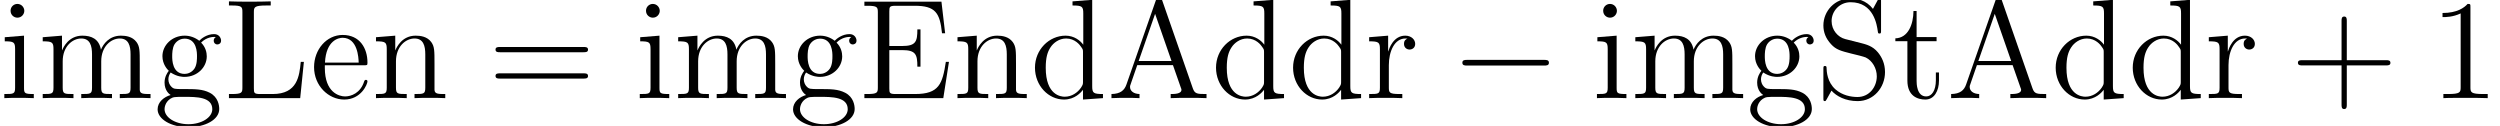 <?xml version='1.0' encoding='ISO-8859-1'?>
<!DOCTYPE svg PUBLIC "-//W3C//DTD SVG 1.1//EN" "http://www.w3.org/Graphics/SVG/1.1/DTD/svg11.dtd">
<!-- This file was generated by dvisvgm 1.2.2 (x86_64-pc-linux-gnu) -->
<!-- Fri Jan 12 15:39:58 2018 -->
<svg height='11.512pt' version='1.1' viewBox='118.875 86.074 228.501 11.512' width='228.501pt' xmlns='http://www.w3.org/2000/svg' xmlns:xlink='http://www.w3.org/1999/xlink'>
<defs>
<path d='M5.187 -3.003H8.775C8.957 -3.003 9.191 -3.003 9.191 -3.237C9.191 -3.484 8.97 -3.484 8.775 -3.484H5.187V-7.072C5.187 -7.254 5.187 -7.488 4.953 -7.488C4.706 -7.488 4.706 -7.267 4.706 -7.072V-3.484H1.118C0.936 -3.484 0.702 -3.484 0.702 -3.25C0.702 -3.003 0.923 -3.003 1.118 -3.003H4.706V0.585C4.706 0.767 4.706 1.001 4.94 1.001C5.187 1.001 5.187 0.78 5.187 0.585V-3.003Z' id='g0-43'/>
<path d='M3.744 -8.333C3.744 -8.632 3.744 -8.645 3.484 -8.645C3.172 -8.294 2.522 -7.813 1.183 -7.813V-7.436C1.482 -7.436 2.132 -7.436 2.847 -7.774V-1.001C2.847 -0.533 2.808 -0.377 1.664 -0.377H1.261V0C1.612 -0.026 2.873 -0.026 3.302 -0.026S4.979 -0.026 5.33 0V-0.377H4.927C3.783 -0.377 3.744 -0.533 3.744 -1.001V-8.333Z' id='g0-49'/>
<path d='M8.775 -4.212C8.957 -4.212 9.191 -4.212 9.191 -4.446C9.191 -4.693 8.97 -4.693 8.775 -4.693H1.118C0.936 -4.693 0.702 -4.693 0.702 -4.459C0.702 -4.212 0.923 -4.212 1.118 -4.212H8.775ZM8.775 -1.794C8.957 -1.794 9.191 -1.794 9.191 -2.028C9.191 -2.275 8.97 -2.275 8.775 -2.275H1.118C0.936 -2.275 0.702 -2.275 0.702 -2.041C0.702 -1.794 0.923 -1.794 1.118 -1.794H8.775Z' id='g0-61'/>
<path d='M5.031 -9.048C4.979 -9.204 4.953 -9.282 4.771 -9.282S4.563 -9.243 4.498 -9.035L1.781 -1.261C1.599 -0.728 1.235 -0.39 0.403 -0.377V0C1.196 -0.026 1.222 -0.026 1.651 -0.026C2.015 -0.026 2.639 -0.026 2.977 0V-0.377C2.431 -0.39 2.106 -0.663 2.106 -1.027C2.106 -1.105 2.106 -1.131 2.171 -1.3L2.769 -3.029H6.045L6.76 -0.988C6.825 -0.832 6.825 -0.806 6.825 -0.767C6.825 -0.377 6.162 -0.377 5.837 -0.377V0C6.136 -0.026 7.163 -0.026 7.527 -0.026S8.827 -0.026 9.126 0V-0.377C8.281 -0.377 8.047 -0.377 7.865 -0.91L5.031 -9.048ZM4.407 -7.735L5.915 -3.406H2.899L4.407 -7.735Z' id='g0-65'/>
<path d='M8.294 -3.328H8.008C7.696 -1.3 7.384 -0.377 5.187 -0.377H3.419C2.847 -0.377 2.821 -0.468 2.821 -0.897V-4.407H4.004C5.252 -4.407 5.395 -4.004 5.395 -2.886H5.681V-6.305H5.395C5.395 -5.187 5.252 -4.784 4.004 -4.784H2.821V-7.956C2.821 -8.385 2.847 -8.476 3.419 -8.476H5.148C7.059 -8.476 7.462 -7.826 7.657 -5.954H7.943L7.605 -8.853H0.533V-8.476H0.793C1.729 -8.476 1.768 -8.346 1.768 -7.865V-0.988C1.768 -0.507 1.729 -0.377 0.793 -0.377H0.533V0H7.774L8.294 -3.328Z' id='g0-69'/>
<path d='M7.41 -3.328H7.124C6.994 -2.028 6.825 -0.377 4.55 -0.377H3.419C2.847 -0.377 2.821 -0.468 2.821 -0.897V-7.878C2.821 -8.346 2.847 -8.502 3.978 -8.502H4.368V-8.879C3.991 -8.853 2.847 -8.853 2.392 -8.853C2.002 -8.853 0.845 -8.853 0.533 -8.879V-8.502H0.793C1.729 -8.502 1.768 -8.372 1.768 -7.891V-0.988C1.768 -0.507 1.729 -0.377 0.793 -0.377H0.533V0H7.072L7.41 -3.328Z' id='g0-76'/>
<path d='M2.704 -5.421C2.041 -5.59 1.456 -6.24 1.456 -7.072C1.456 -7.982 2.184 -8.801 3.198 -8.801C5.33 -8.801 5.616 -6.695 5.694 -6.136C5.72 -5.98 5.72 -5.928 5.85 -5.928C5.993 -5.928 5.993 -5.993 5.993 -6.227V-8.853C5.993 -9.087 5.993 -9.152 5.863 -9.152C5.824 -9.152 5.772 -9.152 5.681 -8.983L5.252 -8.19C4.628 -8.996 3.77 -9.152 3.198 -9.152C1.755 -9.152 0.702 -7.995 0.702 -6.669C0.702 -6.045 0.923 -5.473 1.404 -4.953C1.859 -4.446 2.314 -4.329 3.237 -4.095C3.692 -3.991 4.407 -3.809 4.589 -3.731C5.2 -3.432 5.603 -2.73 5.603 -2.002C5.603 -1.027 4.914 -0.104 3.835 -0.104C3.25 -0.104 2.444 -0.247 1.807 -0.806C1.053 -1.482 1.001 -2.418 0.988 -2.847C0.975 -2.951 0.871 -2.951 0.845 -2.951C0.702 -2.951 0.702 -2.886 0.702 -2.652V-0.026C0.702 0.208 0.702 0.273 0.832 0.273C0.91 0.273 0.923 0.247 1.014 0.091C1.066 -0.013 1.339 -0.494 1.443 -0.689C1.911 -0.169 2.73 0.273 3.848 0.273C5.304 0.273 6.357 -0.962 6.357 -2.392C6.357 -3.185 6.058 -3.77 5.707 -4.199C5.226 -4.784 4.641 -4.927 4.134 -5.057L2.704 -5.421Z' id='g0-83'/>
<path d='M3.9 -8.879V-8.502C4.784 -8.502 4.888 -8.411 4.888 -7.774V-4.901C4.615 -5.278 4.056 -5.733 3.263 -5.733C1.755 -5.733 0.455 -4.459 0.455 -2.795C0.455 -1.144 1.69 0.13 3.12 0.13C4.108 0.13 4.68 -0.52 4.862 -0.767V0.13L6.695 0V-0.377C5.811 -0.377 5.707 -0.468 5.707 -1.105V-9.022L3.9 -8.879ZM4.862 -1.521C4.862 -1.287 4.862 -1.248 4.68 -0.962C4.368 -0.507 3.835 -0.13 3.185 -0.13C2.847 -0.13 1.443 -0.26 1.443 -2.782C1.443 -3.718 1.599 -4.238 1.885 -4.667C2.145 -5.07 2.665 -5.473 3.315 -5.473C4.121 -5.473 4.576 -4.888 4.706 -4.68C4.862 -4.459 4.862 -4.433 4.862 -4.199V-1.521Z' id='g0-100'/>
<path d='M4.979 -3.016C5.265 -3.016 5.291 -3.016 5.291 -3.263C5.291 -4.576 4.589 -5.798 3.016 -5.798C1.534 -5.798 0.39 -4.459 0.39 -2.847C0.39 -1.131 1.716 0.13 3.159 0.13C4.706 0.13 5.291 -1.274 5.291 -1.547C5.291 -1.625 5.226 -1.677 5.148 -1.677C5.044 -1.677 5.018 -1.612 4.992 -1.547C4.654 -0.455 3.783 -0.156 3.237 -0.156S1.378 -0.52 1.378 -2.769V-3.016H4.979ZM1.391 -3.263C1.495 -5.304 2.639 -5.538 3.003 -5.538C4.394 -5.538 4.472 -3.705 4.485 -3.263H1.391Z' id='g0-101'/>
<path d='M1.547 -2.353C2.158 -1.95 2.678 -1.95 2.821 -1.95C3.991 -1.95 4.862 -2.834 4.862 -3.835C4.862 -4.186 4.758 -4.68 4.342 -5.096C4.849 -5.616 5.46 -5.616 5.525 -5.616C5.577 -5.616 5.642 -5.616 5.694 -5.59C5.564 -5.538 5.499 -5.408 5.499 -5.265C5.499 -5.083 5.629 -4.927 5.837 -4.927C5.941 -4.927 6.175 -4.992 6.175 -5.278C6.175 -5.512 5.993 -5.876 5.538 -5.876C4.862 -5.876 4.355 -5.46 4.173 -5.265C3.783 -5.564 3.328 -5.733 2.834 -5.733C1.664 -5.733 0.793 -4.849 0.793 -3.848C0.793 -3.107 1.248 -2.626 1.378 -2.509C1.222 -2.314 0.988 -1.937 0.988 -1.43C0.988 -0.676 1.443 -0.351 1.547 -0.286C0.949 -0.117 0.351 0.351 0.351 1.027C0.351 1.924 1.573 2.665 3.172 2.665C4.719 2.665 6.006 1.976 6.006 1.001C6.006 0.676 5.915 -0.091 5.135 -0.494C4.472 -0.832 3.822 -0.832 2.704 -0.832C1.911 -0.832 1.82 -0.832 1.586 -1.079C1.456 -1.209 1.339 -1.456 1.339 -1.729C1.339 -1.95 1.417 -2.171 1.547 -2.353ZM2.834 -2.223C1.69 -2.223 1.69 -3.536 1.69 -3.835C1.69 -4.069 1.69 -4.602 1.911 -4.953C2.158 -5.33 2.548 -5.46 2.821 -5.46C3.965 -5.46 3.965 -4.147 3.965 -3.848C3.965 -3.614 3.965 -3.081 3.744 -2.73C3.497 -2.353 3.107 -2.223 2.834 -2.223ZM3.185 2.392C1.937 2.392 0.988 1.755 0.988 1.014C0.988 0.91 1.014 0.403 1.508 0.065C1.794 -0.117 1.911 -0.117 2.821 -0.117C3.9 -0.117 5.369 -0.117 5.369 1.014C5.369 1.781 4.381 2.392 3.185 2.392Z' id='g0-103'/>
<path d='M2.262 -8.008C2.262 -8.346 1.989 -8.645 1.625 -8.645C1.287 -8.645 1.001 -8.372 1.001 -8.021C1.001 -7.631 1.313 -7.384 1.625 -7.384C2.028 -7.384 2.262 -7.722 2.262 -8.008ZM0.468 -5.59V-5.213C1.3 -5.213 1.417 -5.135 1.417 -4.498V-0.962C1.417 -0.377 1.274 -0.377 0.429 -0.377V0C0.793 -0.026 1.417 -0.026 1.794 -0.026C1.937 -0.026 2.691 -0.026 3.133 0V-0.377C2.288 -0.377 2.236 -0.442 2.236 -0.949V-5.733L0.468 -5.59Z' id='g0-105'/>
<path d='M9.321 -3.159C9.321 -4.368 9.321 -4.732 9.022 -5.148C8.645 -5.655 8.034 -5.733 7.592 -5.733C6.513 -5.733 5.967 -4.953 5.759 -4.446C5.577 -5.447 4.875 -5.733 4.056 -5.733C2.795 -5.733 2.301 -4.654 2.197 -4.394H2.184V-5.733L0.416 -5.59V-5.213C1.3 -5.213 1.404 -5.122 1.404 -4.485V-0.962C1.404 -0.377 1.261 -0.377 0.416 -0.377V0C0.754 -0.026 1.456 -0.026 1.82 -0.026C2.197 -0.026 2.899 -0.026 3.237 0V-0.377C2.405 -0.377 2.249 -0.377 2.249 -0.962V-3.38C2.249 -4.745 3.146 -5.473 3.952 -5.473S4.94 -4.81 4.94 -4.017V-0.962C4.94 -0.377 4.797 -0.377 3.952 -0.377V0C4.29 -0.026 4.992 -0.026 5.356 -0.026C5.733 -0.026 6.435 -0.026 6.773 0V-0.377C5.941 -0.377 5.785 -0.377 5.785 -0.962V-3.38C5.785 -4.745 6.682 -5.473 7.488 -5.473S8.476 -4.81 8.476 -4.017V-0.962C8.476 -0.377 8.333 -0.377 7.488 -0.377V0C7.826 -0.026 8.528 -0.026 8.892 -0.026C9.269 -0.026 9.971 -0.026 10.309 0V-0.377C9.659 -0.377 9.334 -0.377 9.321 -0.767V-3.159Z' id='g0-109'/>
<path d='M5.785 -3.159C5.785 -4.368 5.785 -4.732 5.486 -5.148C5.109 -5.655 4.498 -5.733 4.056 -5.733C2.795 -5.733 2.301 -4.654 2.197 -4.394H2.184V-5.733L0.416 -5.59V-5.213C1.3 -5.213 1.404 -5.122 1.404 -4.485V-0.962C1.404 -0.377 1.261 -0.377 0.416 -0.377V0C0.754 -0.026 1.456 -0.026 1.82 -0.026C2.197 -0.026 2.899 -0.026 3.237 0V-0.377C2.405 -0.377 2.249 -0.377 2.249 -0.962V-3.38C2.249 -4.745 3.146 -5.473 3.952 -5.473S4.94 -4.81 4.94 -4.017V-0.962C4.94 -0.377 4.797 -0.377 3.952 -0.377V0C4.29 -0.026 4.992 -0.026 5.356 -0.026C5.733 -0.026 6.435 -0.026 6.773 0V-0.377C6.123 -0.377 5.798 -0.377 5.785 -0.767V-3.159Z' id='g0-110'/>
<path d='M2.171 -3.029C2.171 -4.29 2.691 -5.473 3.692 -5.473C3.796 -5.473 3.822 -5.473 3.874 -5.46C3.77 -5.408 3.562 -5.33 3.562 -4.979C3.562 -4.602 3.861 -4.459 4.069 -4.459C4.329 -4.459 4.589 -4.628 4.589 -4.979C4.589 -5.369 4.238 -5.733 3.679 -5.733C2.574 -5.733 2.197 -4.537 2.119 -4.29H2.106V-5.733L0.364 -5.59V-5.213C1.248 -5.213 1.352 -5.122 1.352 -4.485V-0.962C1.352 -0.377 1.209 -0.377 0.364 -0.377V0C0.728 -0.026 1.443 -0.026 1.833 -0.026C2.184 -0.026 3.107 -0.026 3.406 0V-0.377H3.146C2.197 -0.377 2.171 -0.52 2.171 -0.988V-3.029Z' id='g0-114'/>
<path d='M2.184 -5.226H4.017V-5.603H2.184V-7.995H1.898C1.885 -6.773 1.417 -5.525 0.234 -5.486V-5.226H1.339V-1.612C1.339 -0.169 2.301 0.13 2.99 0.13C3.809 0.13 4.238 -0.676 4.238 -1.612V-2.353H3.952V-1.638C3.952 -0.702 3.575 -0.156 3.068 -0.156C2.184 -0.156 2.184 -1.365 2.184 -1.586V-5.226Z' id='g0-116'/>
<path d='M8.567 -2.99C8.788 -2.99 9.022 -2.99 9.022 -3.25S8.788 -3.51 8.567 -3.51H1.534C1.313 -3.51 1.079 -3.51 1.079 -3.25S1.313 -2.99 1.534 -2.99H8.567Z' id='g1-0'/>
</defs>
<g id='page1' transform='matrix(0.996 0 0 0.996 0 0)'>
<use x='119.321' xlink:href='#g0-105' y='95.425'/>
<use x='122.857' xlink:href='#g0-109' y='95.425'/>
<use x='133.465' xlink:href='#g0-103' y='95.425'/>
<use x='139.829' xlink:href='#g0-76' y='95.425'/>
<use x='147.783' xlink:href='#g0-101' y='95.425'/>
<use x='153.44' xlink:href='#g0-110' y='95.425'/>
<use x='164.123' xlink:href='#g0-61' y='95.425'/>
<use x='177.634' xlink:href='#g0-105' y='95.425'/>
<use x='181.17' xlink:href='#g0-109' y='95.425'/>
<use x='191.777' xlink:href='#g0-103' y='95.425'/>
<use x='198.142' xlink:href='#g0-69' y='95.425'/>
<use x='206.803' xlink:href='#g0-110' y='95.425'/>
<use x='213.874' xlink:href='#g0-100' y='95.425'/>
<use x='220.946' xlink:href='#g0-65' y='95.425'/>
<use x='230.488' xlink:href='#g0-100' y='95.425'/>
<use x='237.56' xlink:href='#g0-100' y='95.425'/>
<use x='244.632' xlink:href='#g0-114' y='95.425'/>
<use x='252.471' xlink:href='#g1-0' y='95.425'/>
<use x='265.471' xlink:href='#g0-105' y='95.425'/>
<use x='269.006' xlink:href='#g0-109' y='95.425'/>
<use x='279.614' xlink:href='#g0-103' y='95.425'/>
<use x='285.978' xlink:href='#g0-83' y='95.425'/>
<use x='293.05' xlink:href='#g0-116' y='95.425'/>
<use x='298' xlink:href='#g0-65' y='95.425'/>
<use x='307.543' xlink:href='#g0-100' y='95.425'/>
<use x='314.614' xlink:href='#g0-100' y='95.425'/>
<use x='321.686' xlink:href='#g0-114' y='95.425'/>
<use x='329.525' xlink:href='#g0-43' y='95.425'/>
<use x='342.314' xlink:href='#g0-49' y='95.425'/>
</g>
</svg>
